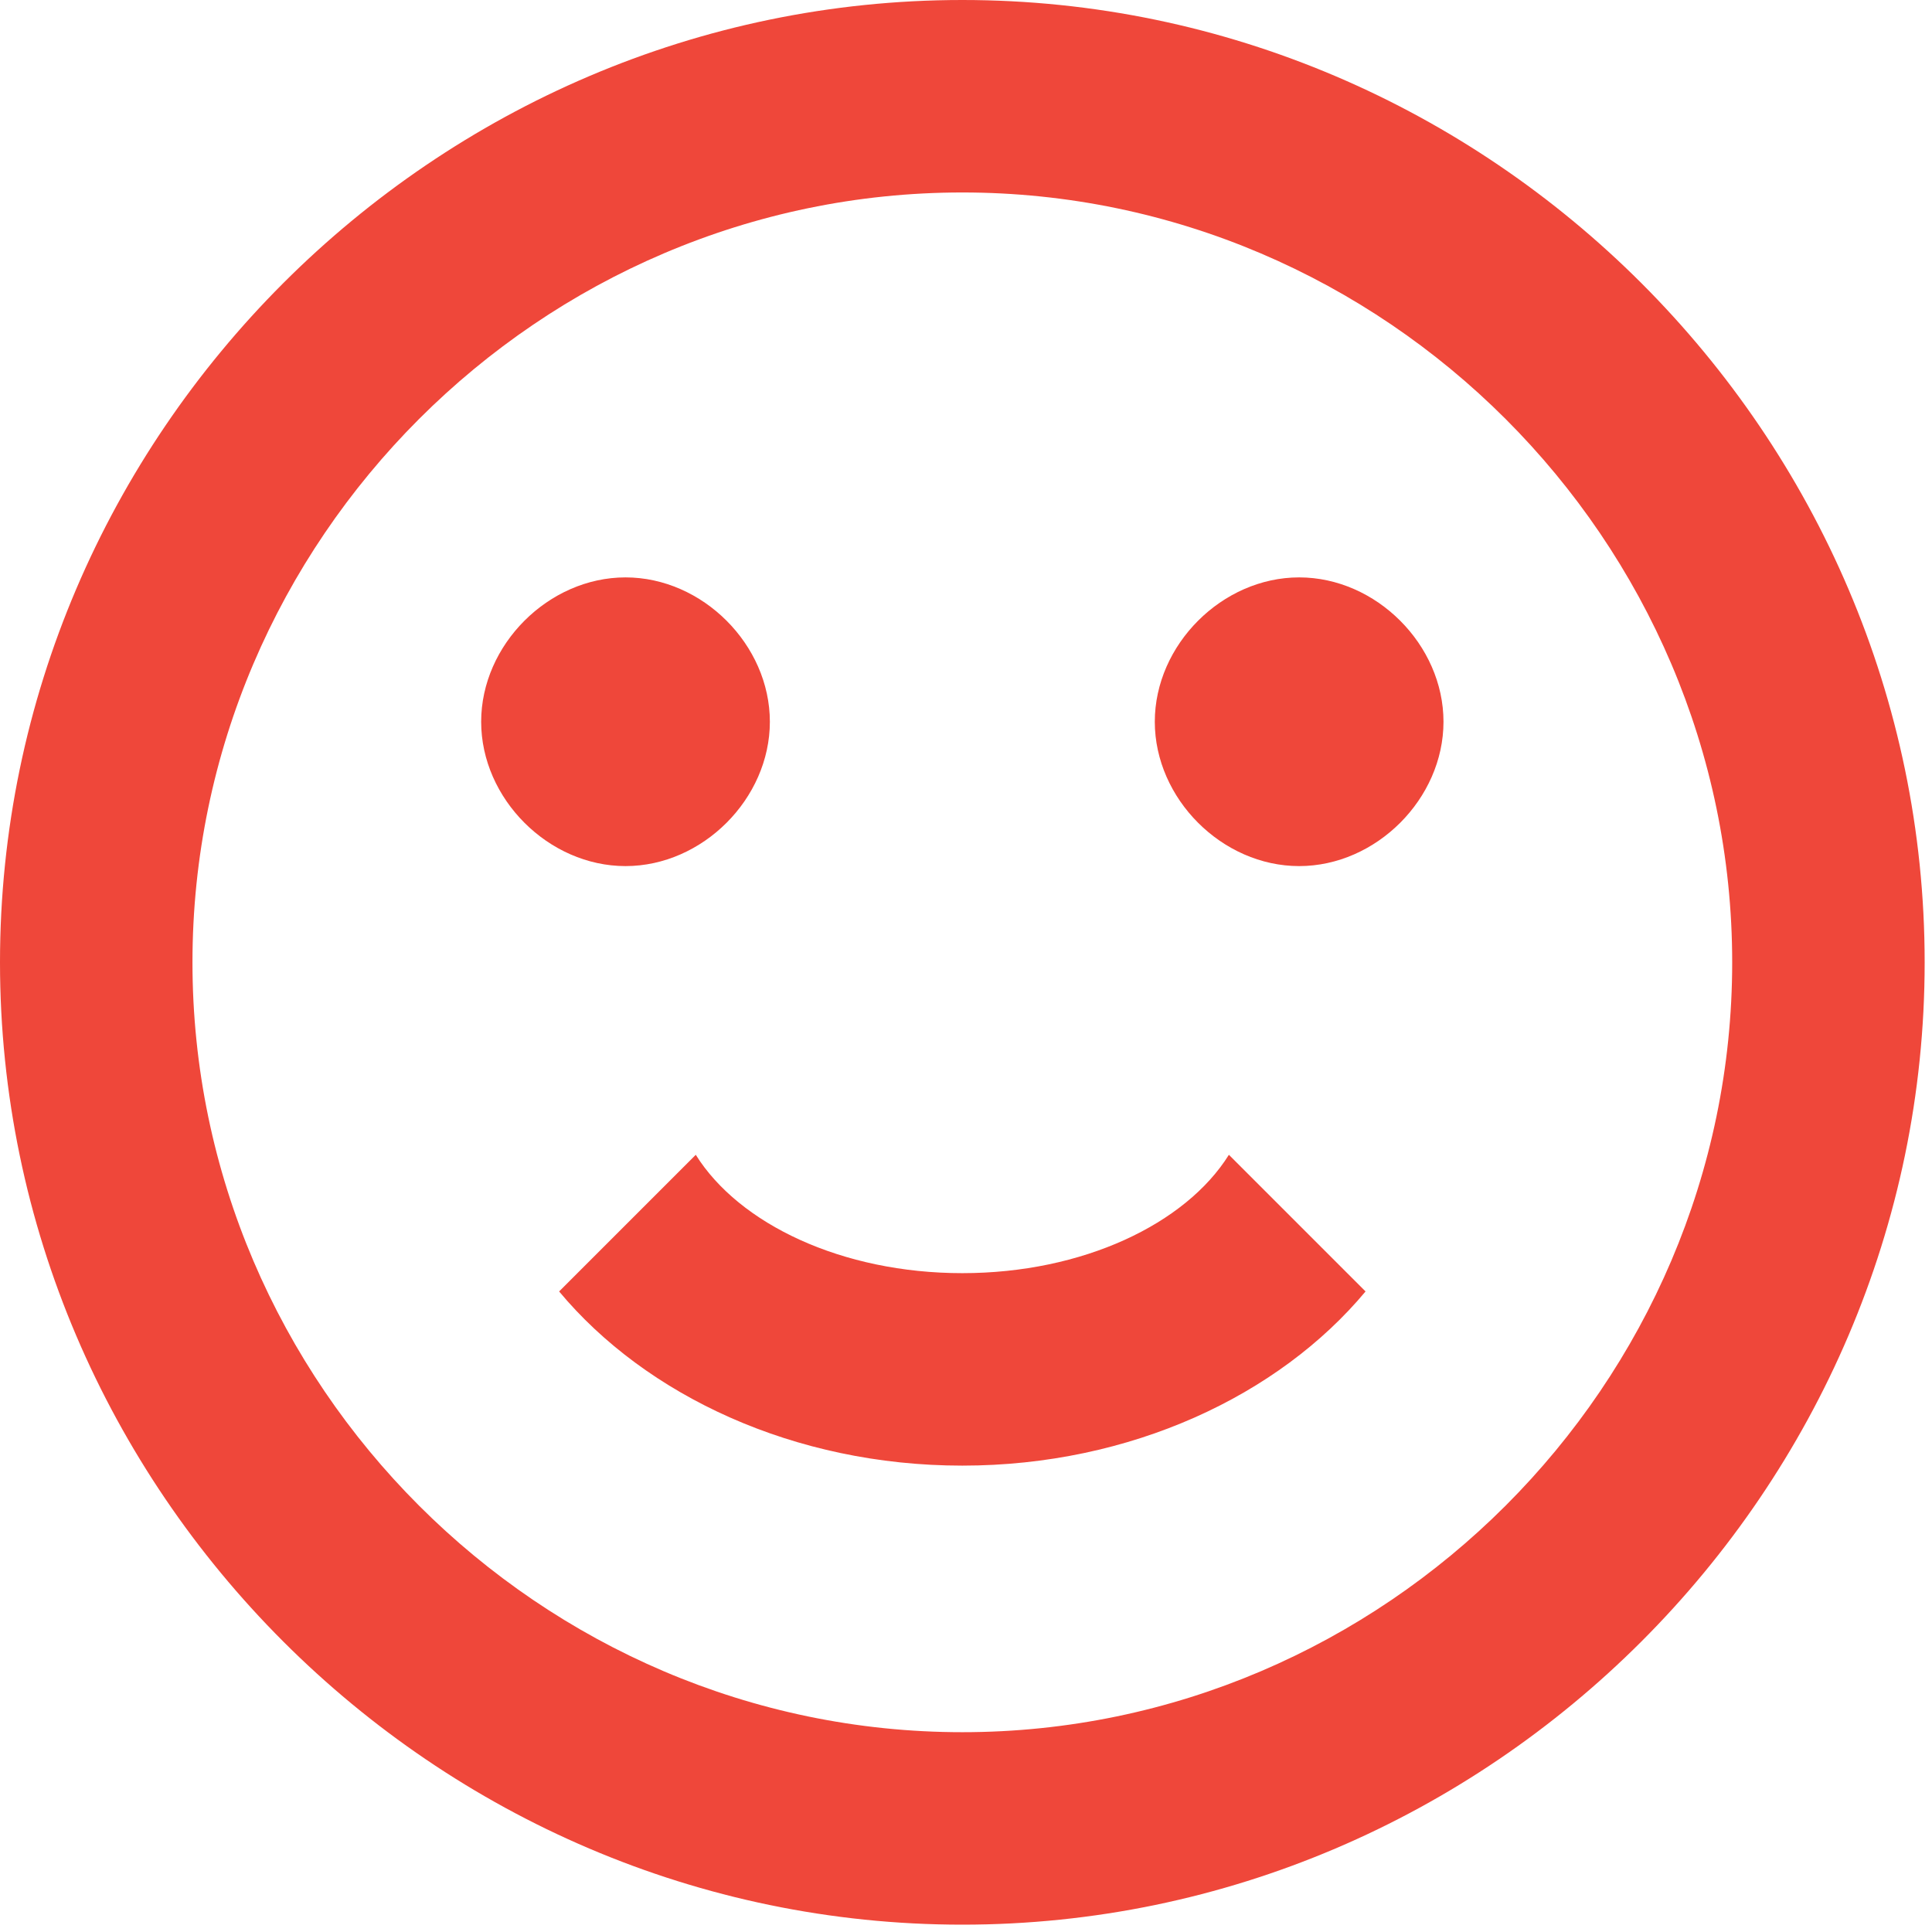 <?xml version="1.0" encoding="UTF-8" standalone="no"?><!DOCTYPE svg PUBLIC "-//W3C//DTD SVG 1.1//EN" "http://www.w3.org/Graphics/SVG/1.1/DTD/svg11.dtd"><svg width="100%" height="100%" viewBox="0 0 190 190" version="1.1" xmlns="http://www.w3.org/2000/svg" xmlns:xlink="http://www.w3.org/1999/xlink" xml:space="preserve" xmlns:serif="http://www.serif.com/" style="fill-rule:evenodd;clip-rule:evenodd;stroke-linejoin:round;stroke-miterlimit:1.414;"><path d="M170.35,94.639c0,-41.534 -34.177,-75.711 -75.711,-75.711c-41.534,0 -75.711,34.177 -75.711,75.711c0,41.534 34.177,75.711 75.711,75.711c41.534,0 75.711,-34.177 75.711,-75.711m18.928,0c0,51.917 -42.722,94.639 -94.639,94.639c-51.917,0 -94.639,-42.722 -94.639,-94.639c0,-51.917 42.722,-94.639 94.639,-94.639c51.917,0 94.639,42.722 94.639,94.639m-113.567,-23.66c0,7.571 -6.625,14.196 -14.196,14.196c-7.571,0 -14.196,-6.625 -14.196,-14.196c0,-7.571 6.625,-14.196 14.196,-14.196c7.571,0 14.196,6.625 14.196,14.196m66.247,0c0,7.571 -6.624,14.196 -14.195,14.196c-7.571,0 -14.196,-6.625 -14.196,-14.196c0,-7.571 6.625,-14.196 14.196,-14.196c7.571,0 14.195,6.625 14.195,14.196m-47.319,73.156c-16.562,0 -31.136,-6.908 -39.654,-17.129l13.439,-13.439c4.259,6.814 14.385,11.64 26.215,11.64c11.83,0 21.956,-4.826 26.215,-11.64l13.439,13.439c-8.518,10.221 -23.092,17.129 -39.654,17.129Z" style="fill:#ef473a;fill-rule:nonzero;"/></svg>